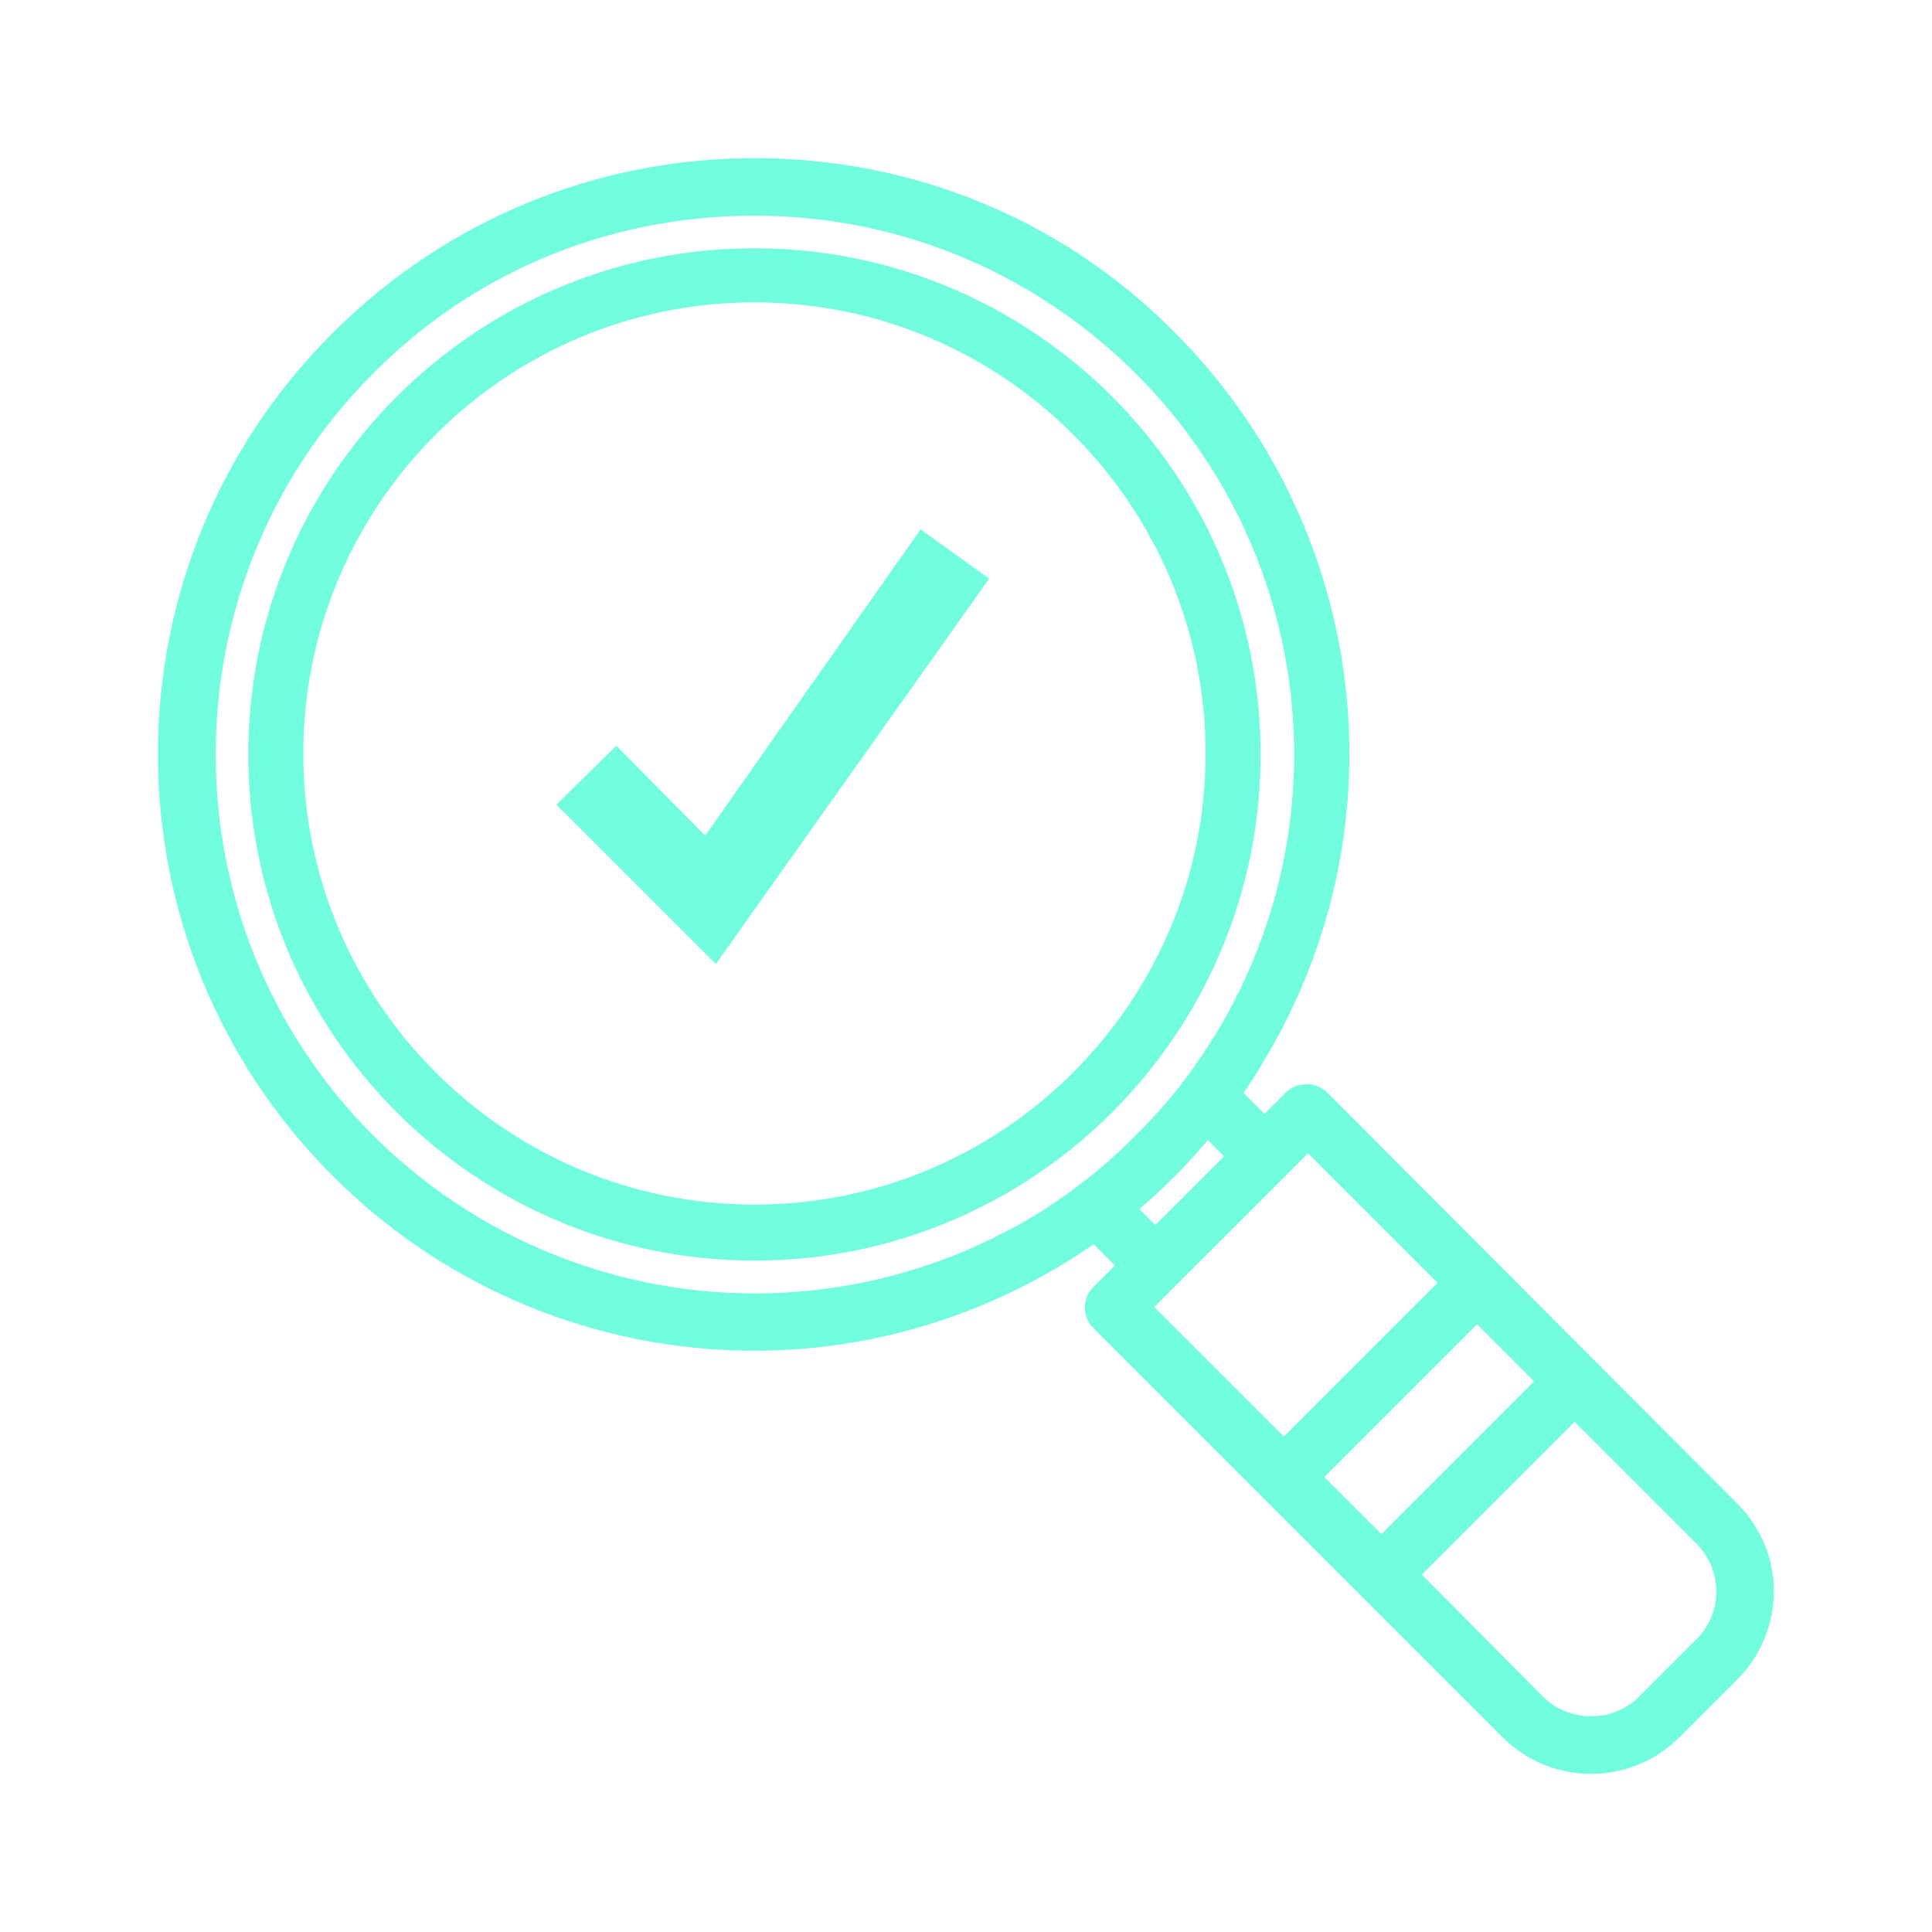 <?xml version="1.0" encoding="UTF-8"?> <svg xmlns="http://www.w3.org/2000/svg" width="62" height="62" viewBox="0 0 62 62" fill="none"><path d="M55.614 48.391L42.47 35.215C42.439 35.184 42.408 35.154 42.346 35.123C42.346 35.123 42.315 35.123 42.315 35.092C42.129 34.968 41.881 34.968 41.664 35.029C41.571 35.06 41.509 35.123 41.416 35.184L40.579 36.022L39.649 35.092C39.928 34.719 40.176 34.316 40.393 33.944C44.888 26.474 43.71 16.956 37.541 10.787C34.007 7.223 29.264 5.27 24.211 5.27C19.158 5.27 14.384 7.254 10.819 10.819C3.41 18.197 3.41 30.194 10.819 37.602C14.477 41.261 19.313 43.151 24.211 43.151C27.559 43.151 30.938 42.252 33.976 40.423C34.348 40.206 34.751 39.928 35.123 39.679L36.053 40.609L35.216 41.447C34.937 41.725 34.937 42.191 35.216 42.469L40.672 47.925L43.803 51.056L48.36 55.614C49.073 56.327 50.034 56.73 51.057 56.73C52.08 56.73 53.041 56.327 53.754 55.614L55.614 53.754C56.327 53.041 56.73 52.08 56.73 51.056C56.73 50.065 56.327 49.103 55.614 48.391ZM42.222 47.398L47.399 42.221L49.507 44.33L44.33 49.507L42.222 47.398ZM41.199 46.376L36.766 41.943L37.603 41.105L41.137 37.572L41.974 36.734L46.407 41.167L41.199 46.376ZM11.842 36.58C5.022 29.759 5.022 18.662 11.842 11.841C15.128 8.525 19.53 6.727 24.211 6.727C28.892 6.727 33.263 8.556 36.58 11.841C42.284 17.546 43.369 26.319 39.215 33.231C38.905 33.727 38.564 34.255 38.161 34.782C37.696 35.401 37.138 36.022 36.58 36.58C36.022 37.138 35.402 37.696 34.782 38.16C34.286 38.532 33.759 38.904 33.232 39.215C26.319 43.337 17.546 42.252 11.842 36.58ZM37.076 39.587L36.27 38.781C36.735 38.408 37.169 38.005 37.572 37.602C38.006 37.169 38.378 36.734 38.75 36.3L39.556 37.106L38.316 38.346L37.076 39.587ZM54.591 52.73L52.731 54.59C52.297 55.025 51.708 55.273 51.057 55.273C50.437 55.273 49.817 55.025 49.383 54.59L45.353 50.529L50.53 45.352L54.591 49.413C55.025 49.847 55.273 50.437 55.273 51.087C55.273 51.708 55.025 52.297 54.591 52.73Z" fill="#71FDDE" stroke="#71FDDE" stroke-width="0.391" stroke-miterlimit="1.562"></path><path d="M24.211 40.455C15.252 40.455 7.967 33.17 7.967 24.211C7.967 15.252 15.252 7.967 24.211 7.967C33.17 7.967 40.455 15.252 40.455 24.211C40.455 33.17 33.17 40.455 24.211 40.455ZM24.211 9.703C16.213 9.703 9.734 16.213 9.734 24.18C9.734 32.178 16.244 38.657 24.211 38.657C32.209 38.657 38.688 32.147 38.688 24.18C38.688 16.213 32.209 9.703 24.211 9.703Z" fill="#71FDDE"></path><path d="M22.971 30.938L17.856 25.823L19.778 23.932L22.63 26.815L29.543 16.988L31.744 18.569L22.971 30.938Z" fill="#71FDDE"></path></svg> 